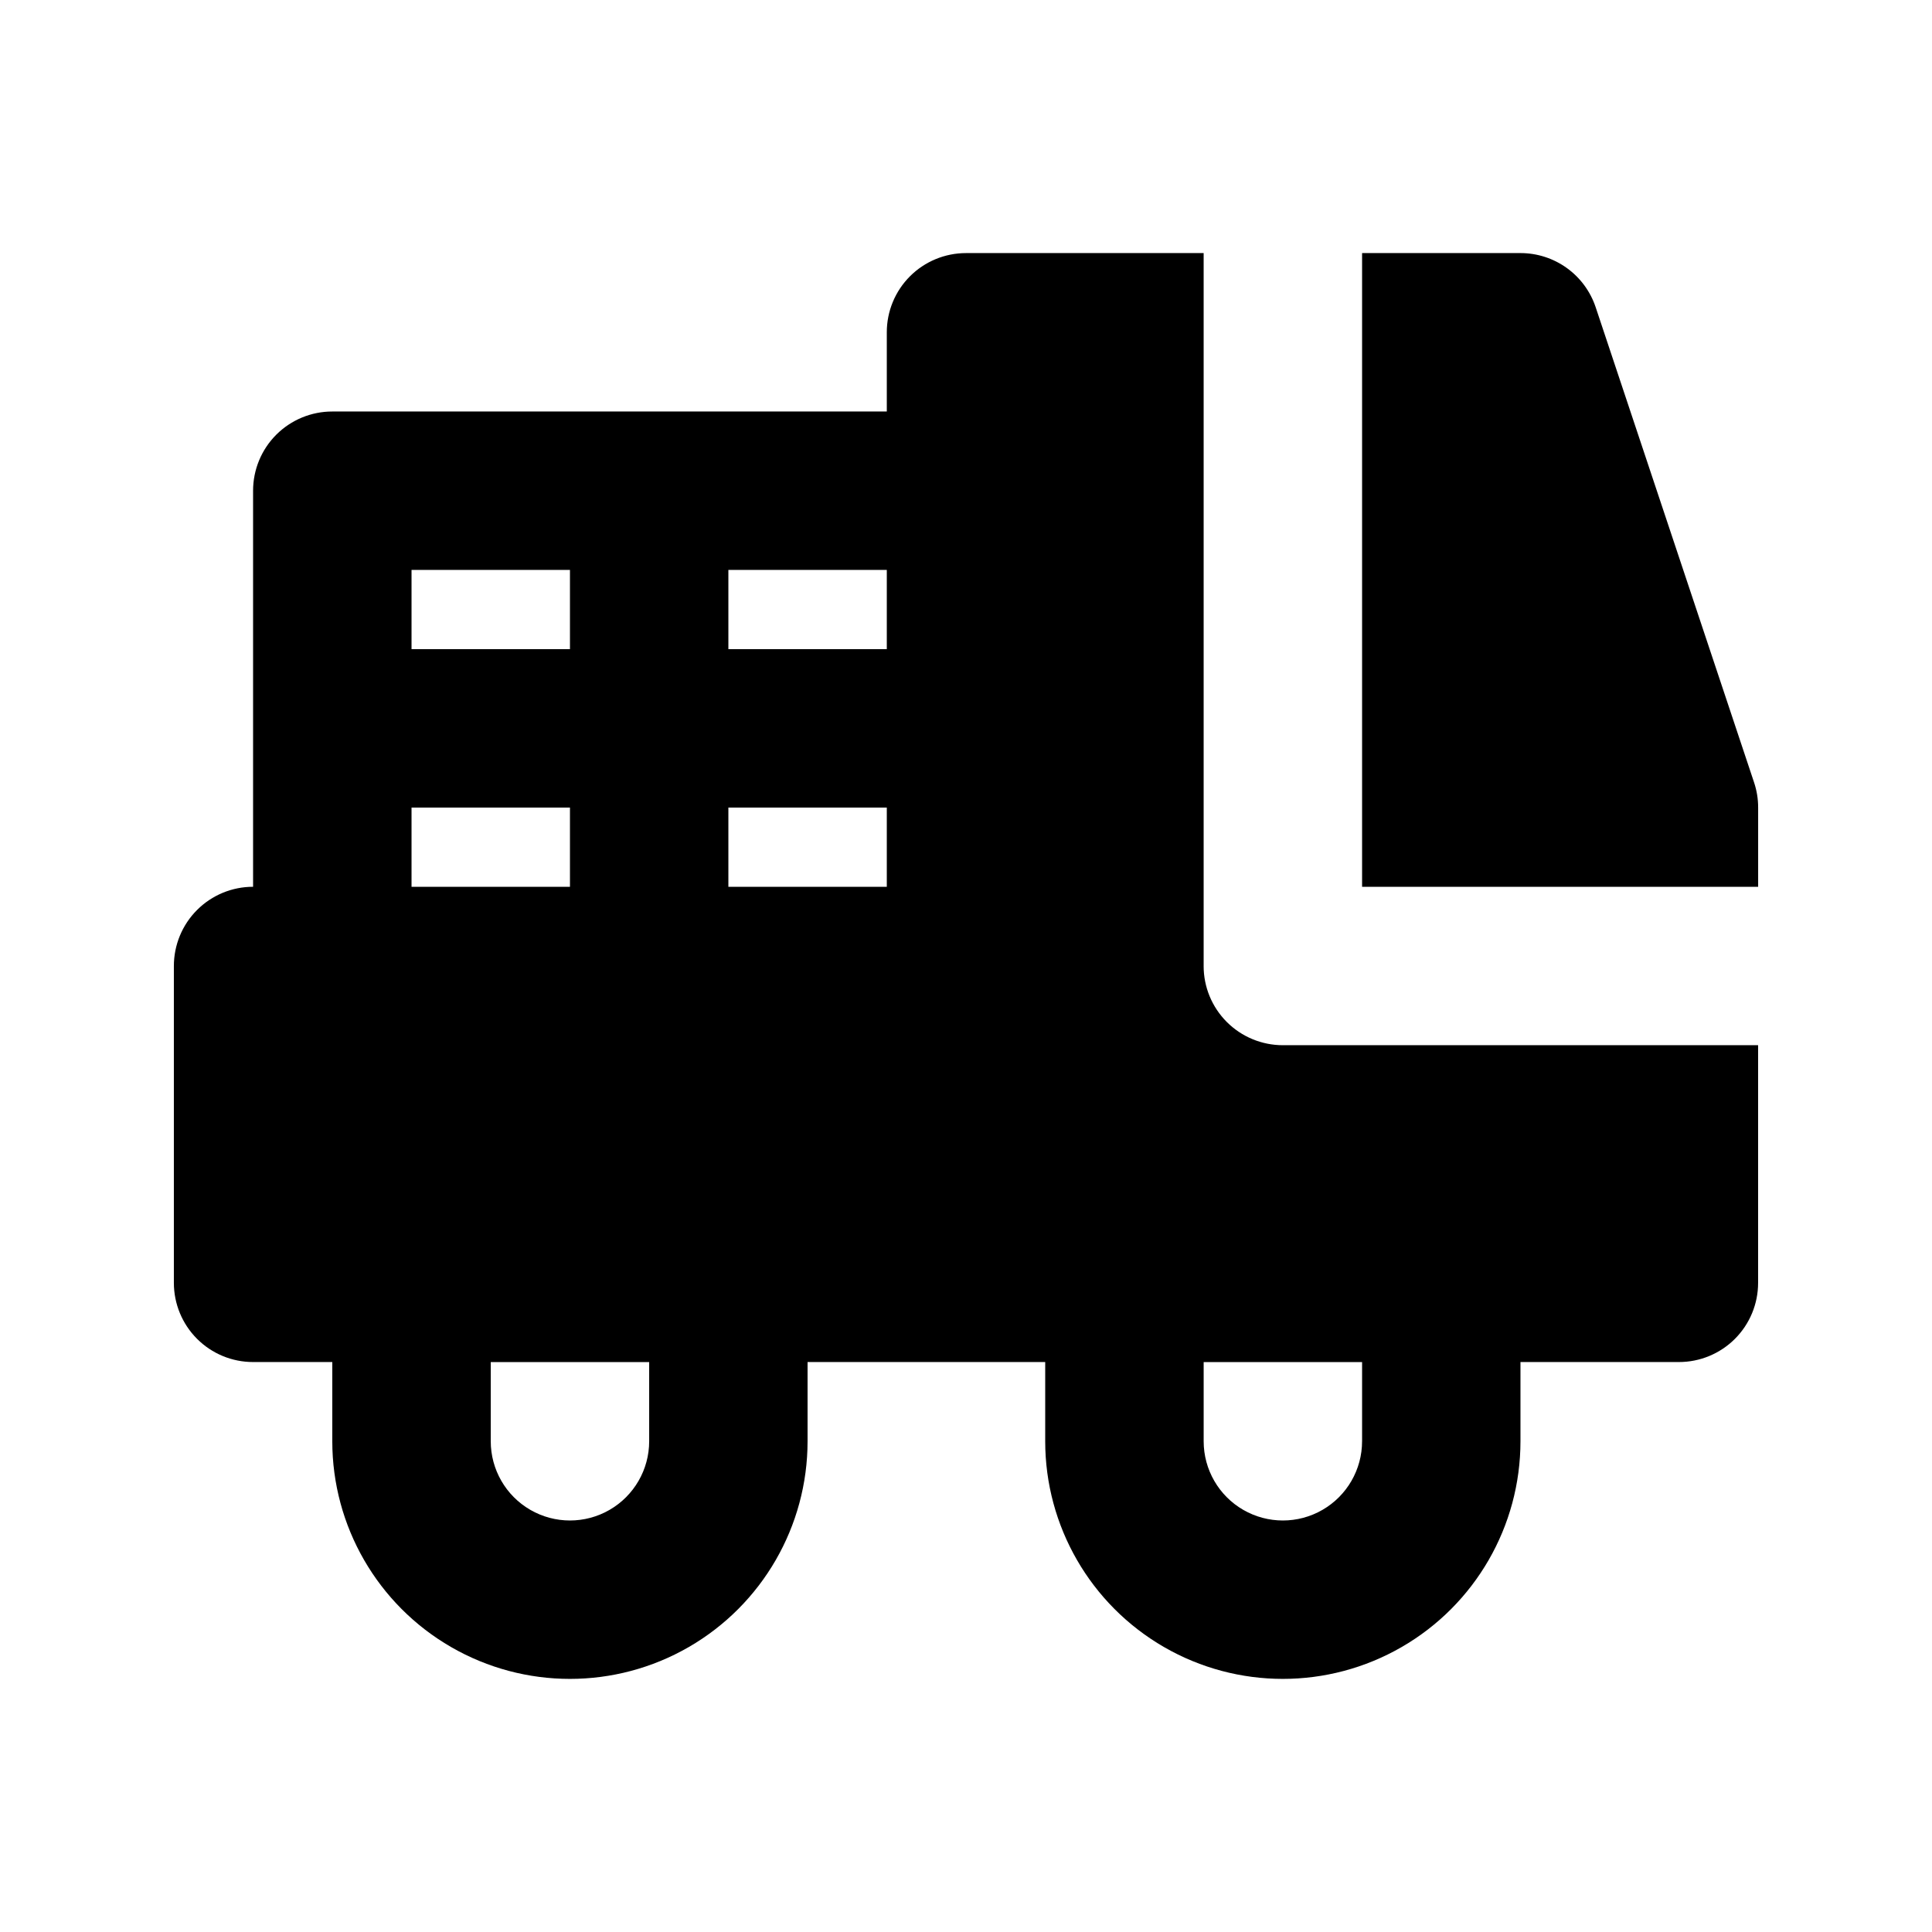 <?xml version="1.0" encoding="UTF-8"?>
<!-- Uploaded to: ICON Repo, www.svgrepo.com, Generator: ICON Repo Mixer Tools -->
<svg fill="#000000" width="800px" height="800px" version="1.1" viewBox="144 144 512 512" xmlns="http://www.w3.org/2000/svg">
 <path d="m462.98 400v-188.93h-62.977c-5.57 0-10.91 2.211-14.848 6.144-3.938 3.938-6.148 9.277-6.144 14.848v20.992h-146.95c-5.57-0.004-10.91 2.211-14.848 6.144-3.934 3.938-6.144 9.277-6.144 14.848v104.96c-5.566-0.004-10.91 2.207-14.844 6.144-3.938 3.938-6.148 9.277-6.148 14.848v83.969-0.004c0 5.57 2.211 10.91 6.148 14.848 3.934 3.938 9.277 6.148 14.844 6.144h20.992v20.992c0 22.5 12.004 43.293 31.488 54.539 19.484 11.25 43.492 11.25 62.977 0 19.484-11.246 31.488-32.039 31.488-54.539v-20.992h62.977v20.992c0 22.5 12 43.293 31.488 54.539 19.484 11.25 43.488 11.25 62.973 0 19.488-11.246 31.488-32.039 31.488-54.539v-20.992h41.984c5.57 0.004 10.91-2.207 14.848-6.144s6.148-9.277 6.144-14.848v-62.973h-125.95c-5.566 0-10.906-2.211-14.844-6.148s-6.148-9.277-6.144-14.844zm-83.969-20.992h-41.984v-20.992h41.984zm0-62.977h-41.984v-20.992h41.984zm-125.95-20.992h41.984v20.992h-41.984zm0 62.977h41.984v20.992h-41.984zm62.977 167.94v-0.004c0 7.5-4.004 14.43-10.496 18.18-6.496 3.75-14.496 3.75-20.992 0-6.496-3.75-10.496-10.68-10.496-18.18v-20.992h41.984zm188.93 0-0.004-0.004c0 7.5-4 14.43-10.496 18.18-6.492 3.75-14.496 3.75-20.988 0-6.496-3.75-10.496-10.68-10.496-18.18v-20.992h41.984zm104.96-167.94v20.992h-104.96v-167.94h41.984c4.406 0 8.699 1.383 12.277 3.961 3.574 2.574 6.246 6.211 7.641 10.387l41.984 125.95c0.715 2.144 1.078 4.387 1.074 6.644z"/>
</svg>